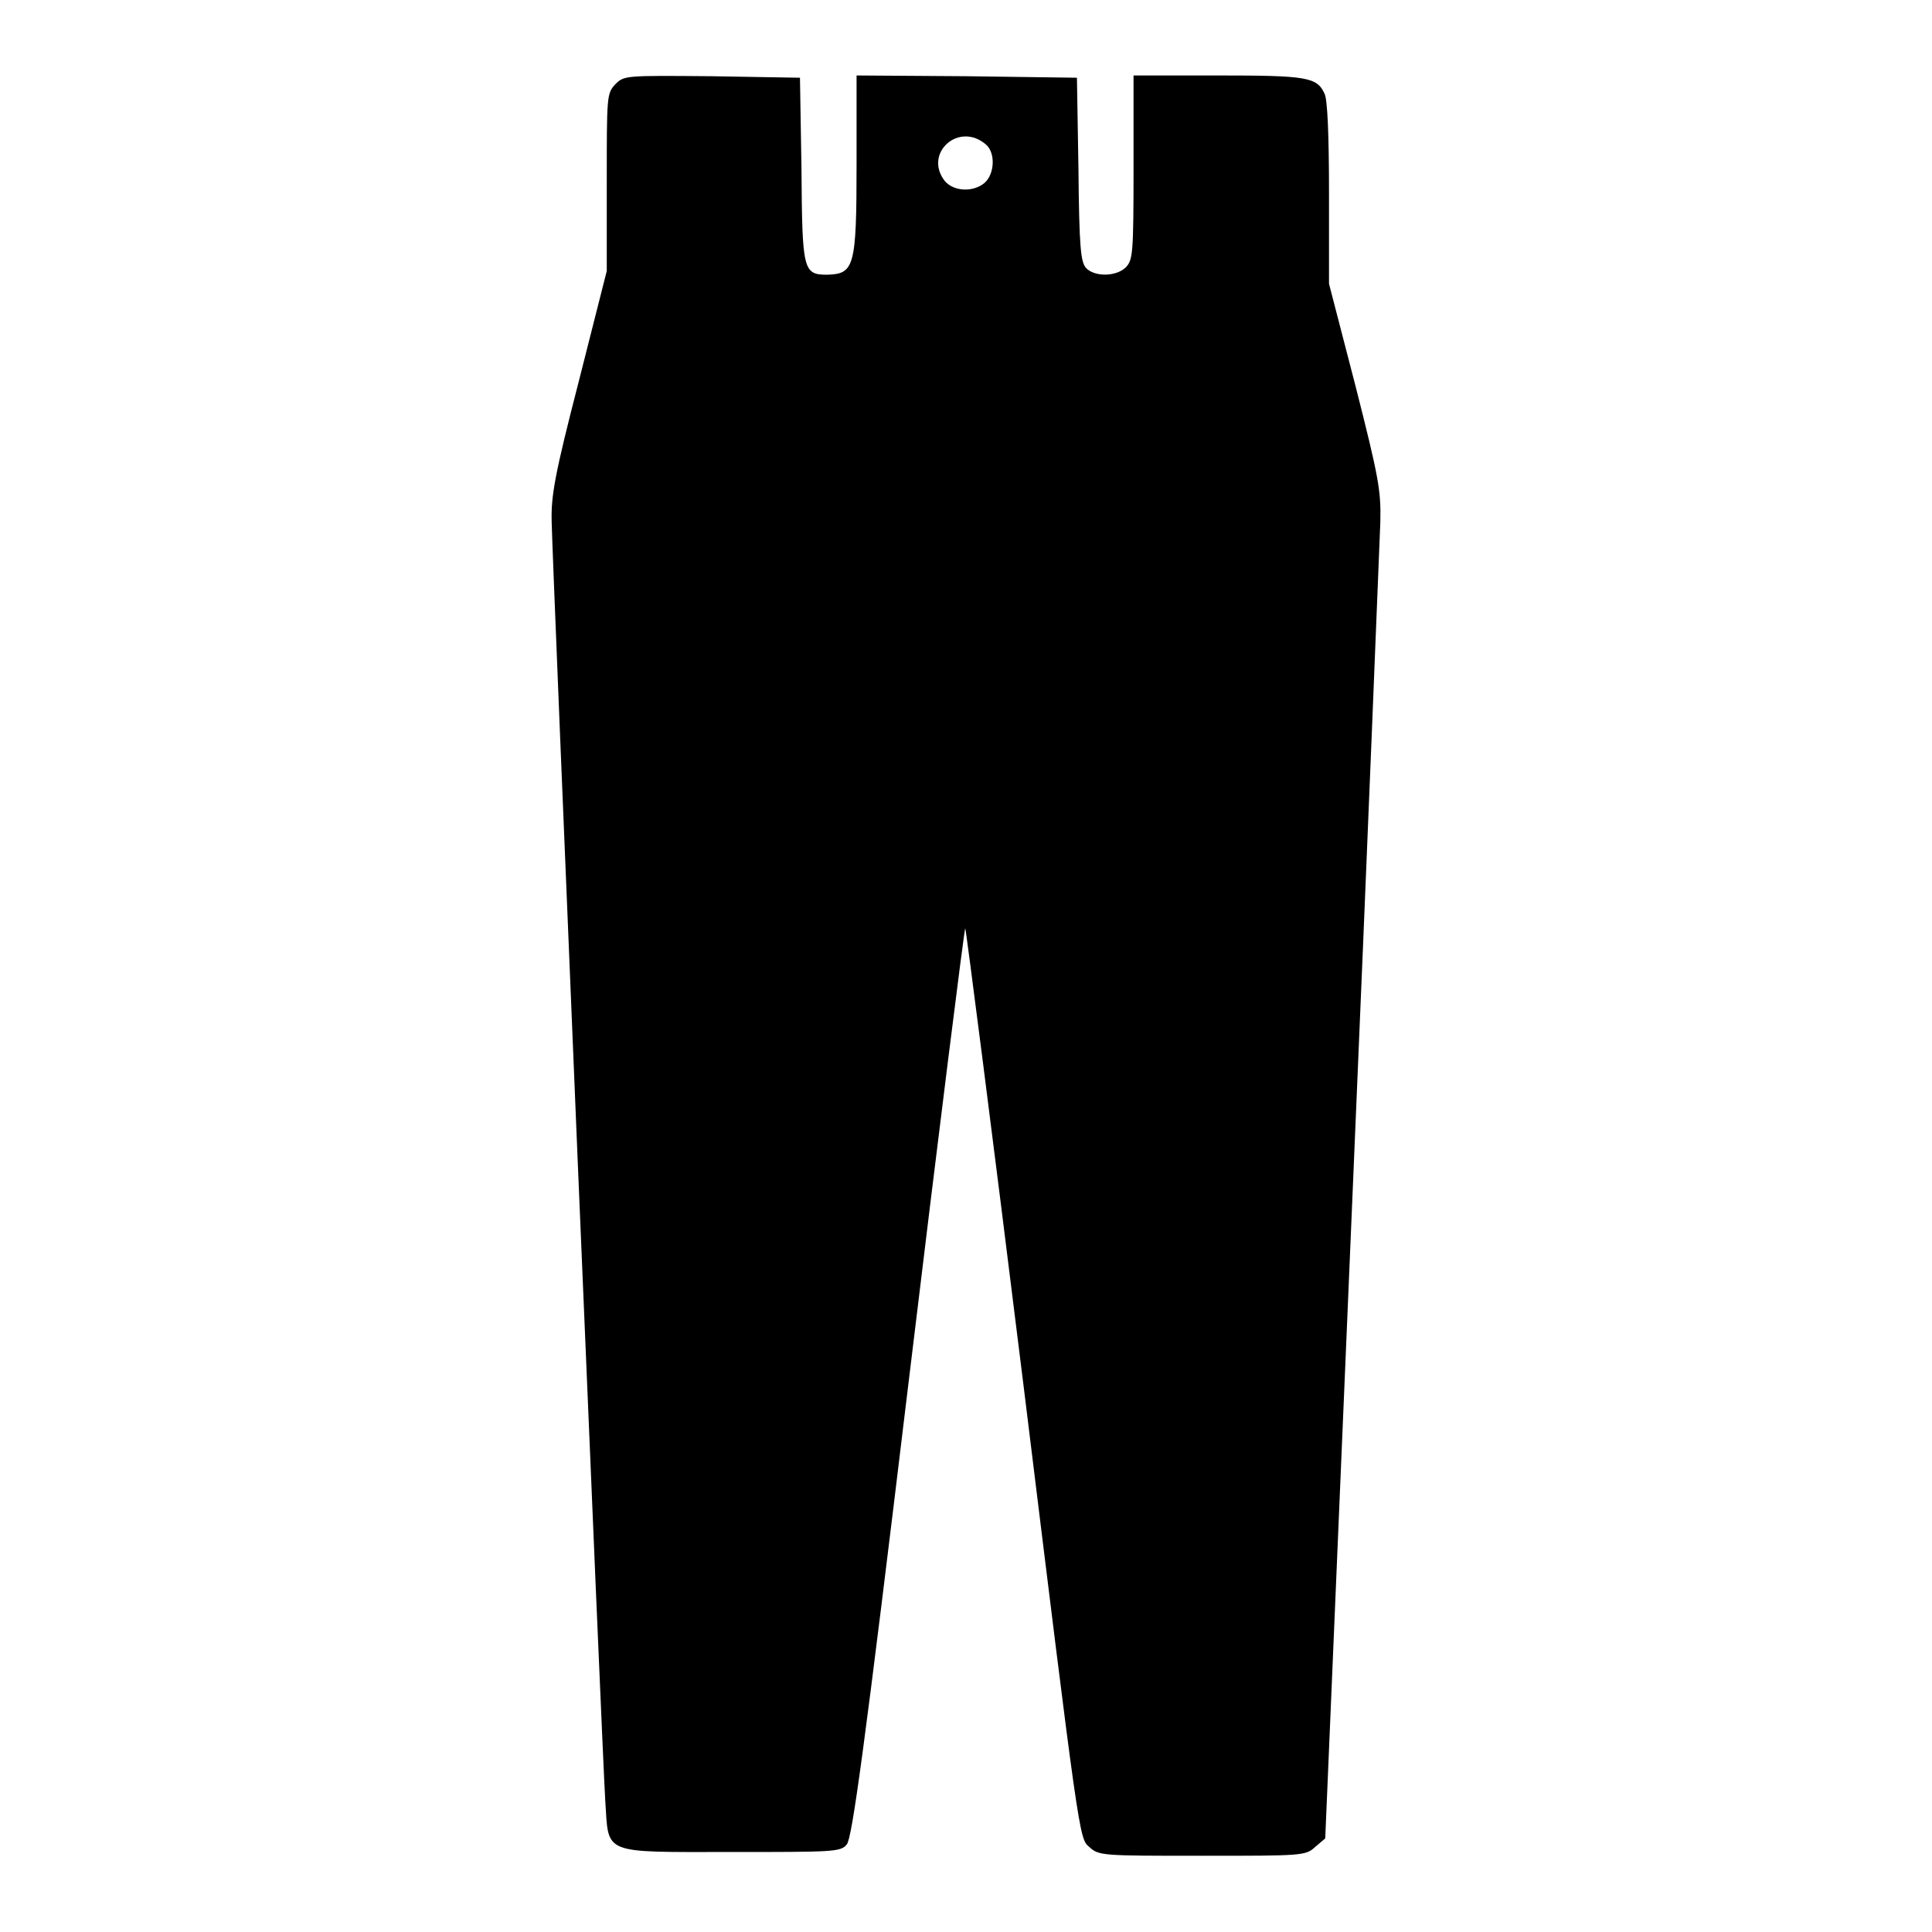 <?xml version="1.0" encoding="utf-8"?>
<!-- Svg Vector Icons : http://www.onlinewebfonts.com/icon -->
<!DOCTYPE svg PUBLIC "-//W3C//DTD SVG 1.1//EN" "http://www.w3.org/Graphics/SVG/1.1/DTD/svg11.dtd">
<svg version="1.1" xmlns="http://www.w3.org/2000/svg" xmlns:xlink="http://www.w3.org/1999/xlink" x="0px" y="0px" viewBox="0 0 256 256" enable-background="new 0 0 256 256" xml:space="preserve">
<g><g><g><path fill="#000000" d="M81.5,11.2c-1.1,1.2-1.1,1.6-1.1,12.9v11.8l-3.7,14.6c-3.2,12.4-3.7,15.2-3.6,18.7c0.1,5.4,6.7,163.1,7.1,169.4c0.5,7.2-0.7,6.8,16.7,6.8c13.5,0,14.5,0,15.3-1c0.7-0.8,2.3-12.3,8.2-61.3c4-33.2,7.4-60.2,7.5-60.1c0.1,0.1,3.6,27.3,7.7,60.4c7.4,60.2,7.4,60.2,8.7,61.3c1.3,1.2,1.6,1.2,15,1.2c13.4,0,13.7,0,15-1.2l1.3-1.1l3.6-84.9c2-46.7,3.6-87,3.7-89.5c0.1-4.2-0.2-5.9-3.3-18.1l-3.5-13.5v-12c0-7.7-0.2-12.5-0.6-13.2c-1-2.2-2.4-2.4-14.2-2.4h-11.1v12.2c0,11.5-0.1,12.2-1,13.2c-1.3,1.3-4.2,1.3-5.3,0.1c-0.7-0.8-0.9-2.7-1-13.1l-0.2-12.1l-14.6-0.2L113.5,10v11.7c0,13.7-0.3,14.6-3.9,14.7c-3.2,0-3.3-0.6-3.4-14L106,10.3l-11.7-0.2C82.7,10,82.7,10,81.5,11.2z M130.7,19.2c1.2,1.1,1.1,3.8-0.2,5c-1.5,1.3-4.1,1.2-5.3-0.2C122.3,20.3,127.1,16,130.7,19.2z"/></g></g></g>
</svg>